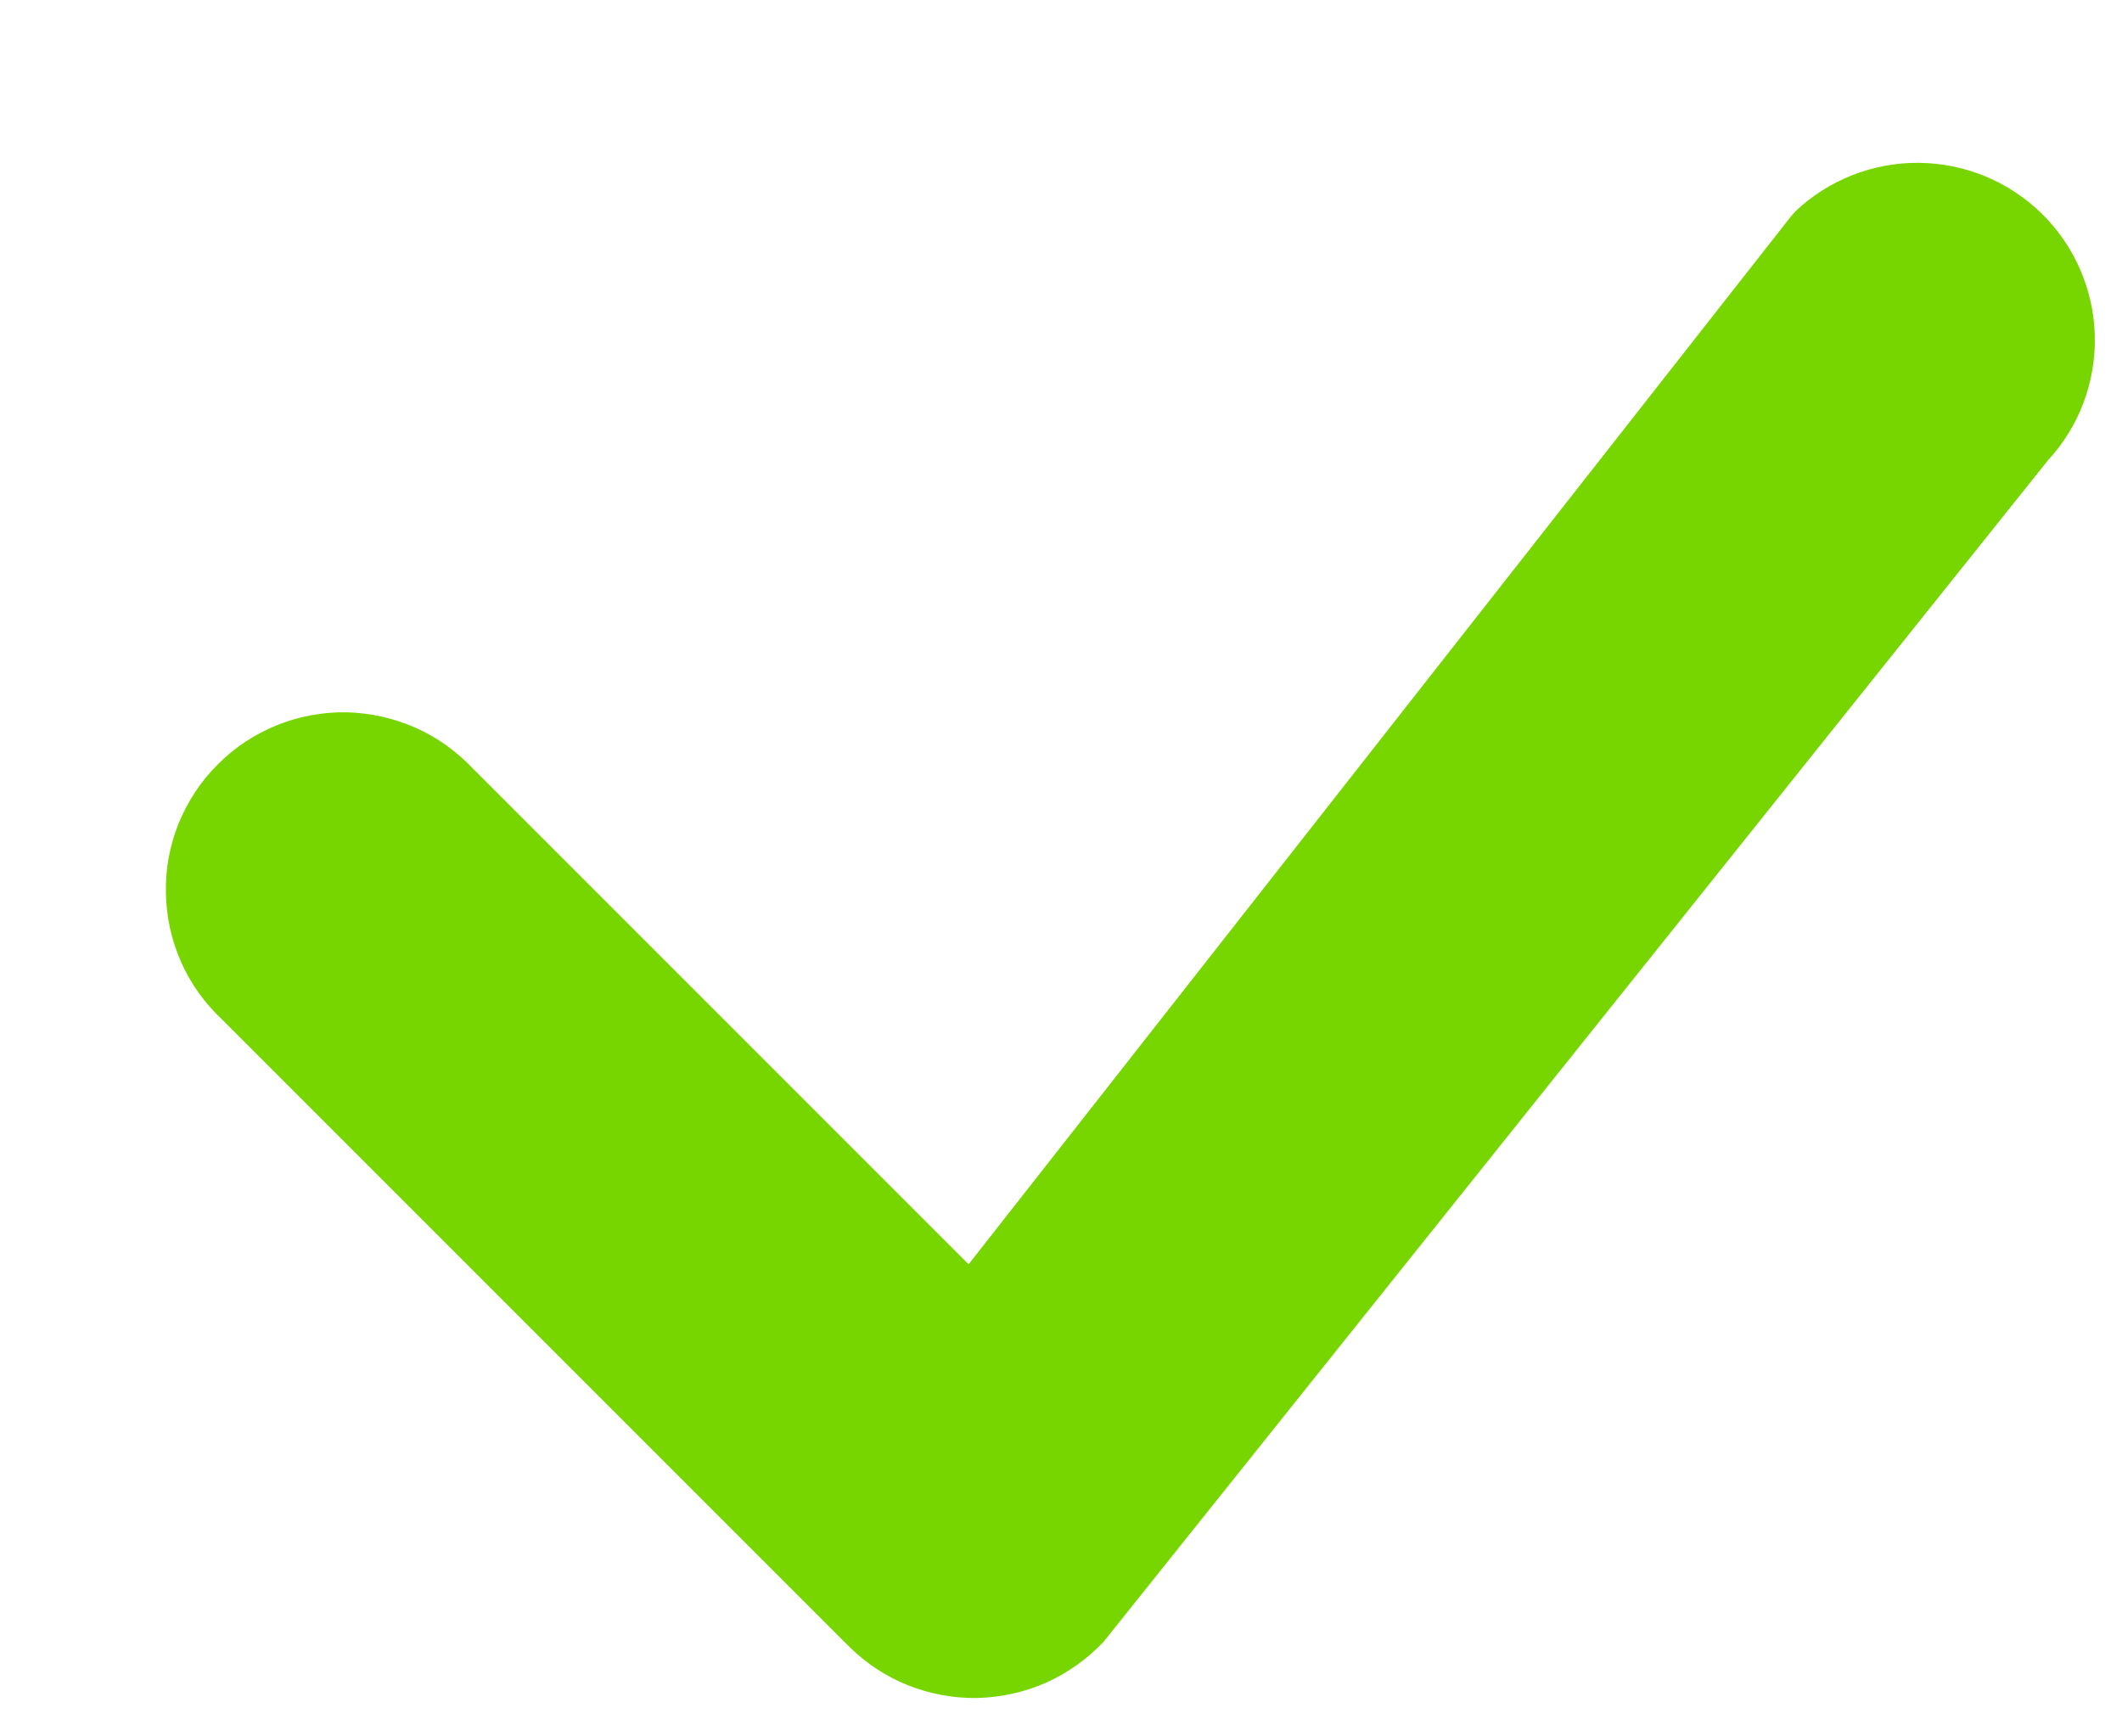 <svg width="11" height="9" viewBox="0 0 11 9" fill="none" xmlns="http://www.w3.org/2000/svg">
<path d="M9.305 1.097C9.478 0.933 9.708 0.842 9.946 0.844C10.185 0.846 10.413 0.94 10.584 1.107C10.754 1.274 10.853 1.501 10.859 1.739C10.865 1.978 10.779 2.21 10.617 2.385L5.723 8.507C5.639 8.597 5.537 8.67 5.424 8.721C5.311 8.771 5.189 8.798 5.066 8.801C4.942 8.803 4.819 8.78 4.704 8.734C4.59 8.688 4.486 8.619 4.398 8.531L1.152 5.285C1.062 5.201 0.989 5.1 0.939 4.987C0.889 4.874 0.862 4.752 0.86 4.629C0.857 4.505 0.88 4.382 0.926 4.268C0.973 4.153 1.041 4.049 1.129 3.962C1.216 3.874 1.32 3.806 1.435 3.759C1.549 3.713 1.672 3.69 1.796 3.692C1.919 3.695 2.041 3.722 2.154 3.772C2.267 3.822 2.368 3.895 2.453 3.985L5.021 6.553L9.282 1.124C9.289 1.115 9.298 1.106 9.306 1.097H9.305Z" fill="#78D600"/>
</svg>
